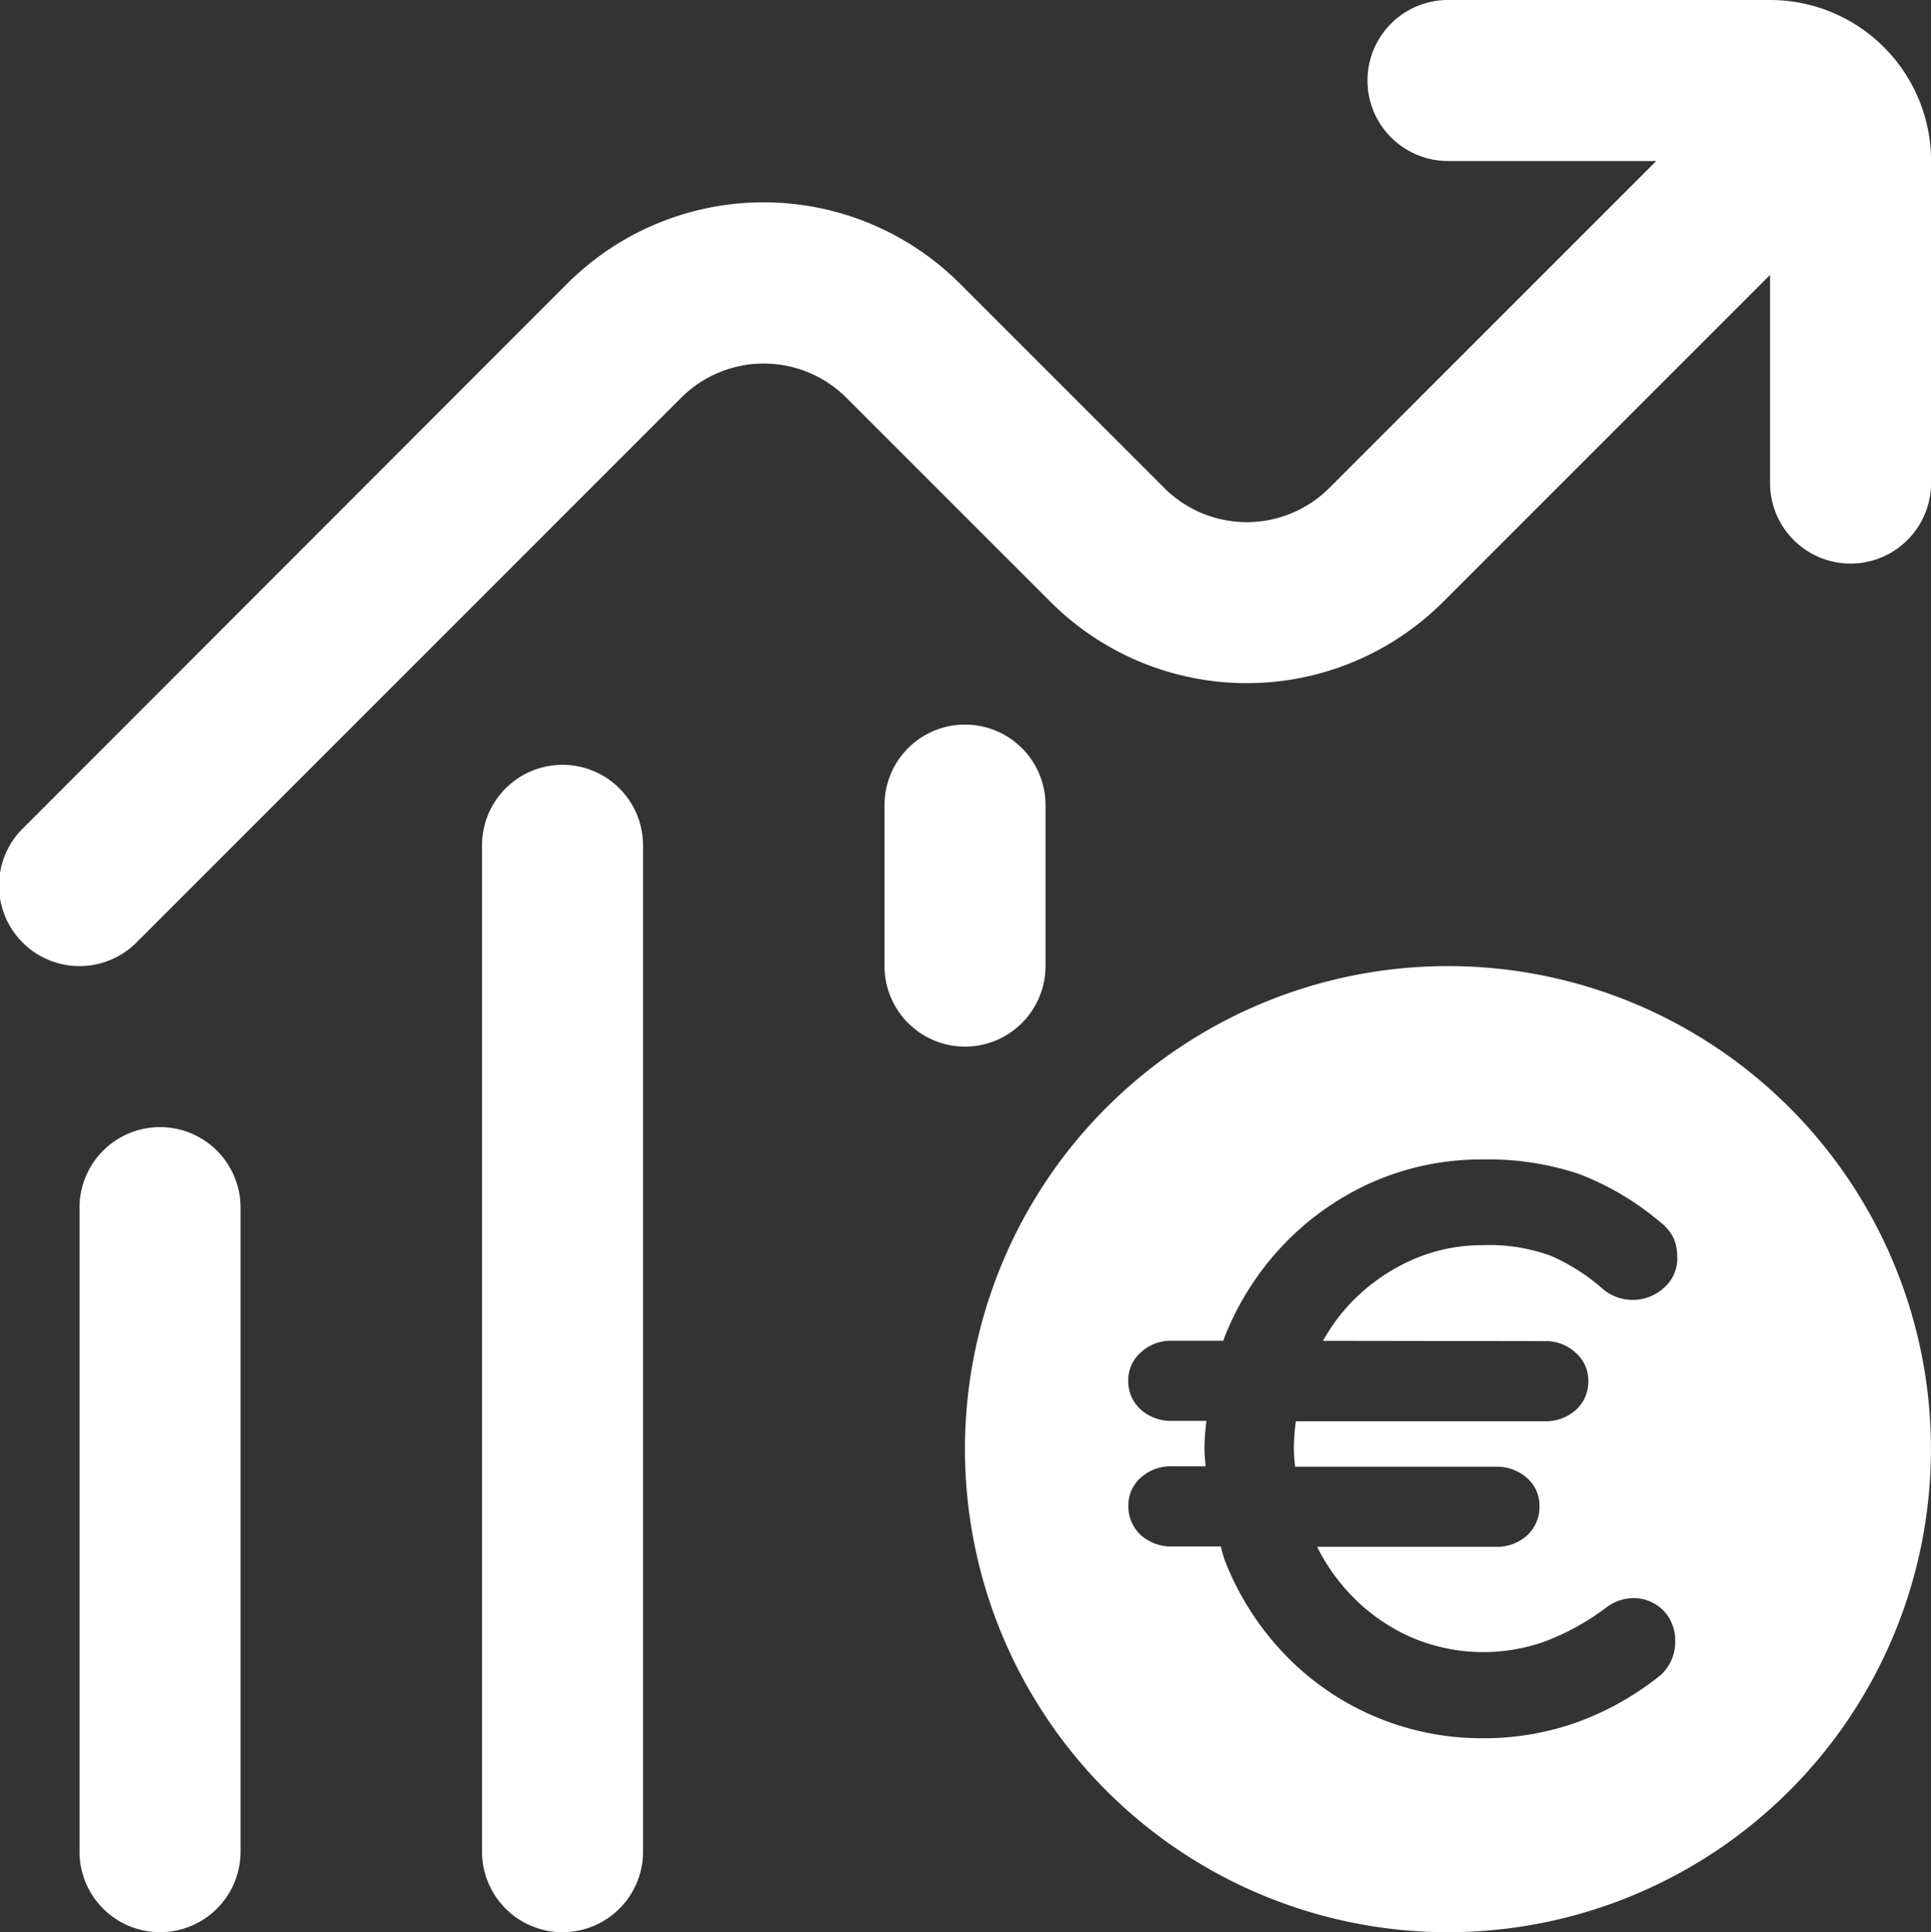<svg id="Gruppe_50" data-name="Gruppe 50" xmlns="http://www.w3.org/2000/svg" xmlns:xlink="http://www.w3.org/1999/xlink" width="29.985" height="30" viewBox="0 0 29.985 30">
  <rect x="0" y="0" width="29.985" height="30" fill="#333333" stroke="none"/>
  <defs>
    <clipPath id="clip-path">
      <rect id="Rechteck_24" data-name="Rechteck 24" width="29.985" height="30" fill="#fff"/>
    </clipPath>
  </defs>
  <g id="Gruppe_10" data-name="Gruppe 10" clip-path="url(#clip-path)">
    <path id="Pfad_3336" data-name="Pfad 3336" d="M7.238,9.5a1.25,1.25,0,0,0-1.25,1.25V26.375a1.25,1.25,0,1,0,2.5,0V10.75A1.25,1.25,0,0,0,7.238,9.5" transform="translate(1.497 2.375)" fill="#fff"/>
    <path id="Pfad_3337" data-name="Pfad 3337" d="M13.488,12.75v-2.5a1.25,1.25,0,0,0-2.5,0v2.5a1.25,1.25,0,0,0,2.5,0" transform="translate(2.747 2.25)" fill="#fff"/>
    <path id="Pfad_3338" data-name="Pfad 3338" d="M2.238,14a1.25,1.25,0,0,0-1.25,1.25v10a1.25,1.25,0,1,0,2.5,0v-10A1.25,1.25,0,0,0,2.238,14" transform="translate(0.247 3.5)" fill="#fff"/>
    <path id="Pfad_3339" data-name="Pfad 3339" d="M27.485,0h-5a1.25,1.25,0,1,0,0,2.5h3.233L20.64,7.578a1.812,1.812,0,0,1-2.559,0L14.907,4.405a4.313,4.313,0,0,0-6.1,0L.351,12.866a1.25,1.25,0,0,0,1.768,1.768L10.58,6.173a1.814,1.814,0,0,1,2.56,0l3.174,3.173a4.312,4.312,0,0,0,6.094,0l5.078-5.078V7.5a1.25,1.25,0,0,0,2.5,0v-5a2.5,2.5,0,0,0-2.5-2.5" transform="translate(0)" fill="#fff"/>
    <path id="Pfad_3340" data-name="Pfad 3340" d="M19.487,12a7.5,7.5,0,1,0,7.5,7.5,7.5,7.5,0,0,0-7.5-7.5m1.5,5.823a.682.682,0,0,1,.48.177.575.575,0,0,1,.2.434.593.593,0,0,1-.2.463.7.7,0,0,1-.479.17H17.126a3.116,3.116,0,0,0-.031.428,2.52,2.52,0,0,0,.02.278H20.23a.7.7,0,0,1,.478.169.567.567,0,0,1,.2.431.6.6,0,0,1-.2.474.7.7,0,0,1-.478.17H17.456a3.054,3.054,0,0,0,.5.721,2.945,2.945,0,0,0,.94.674,2.839,2.839,0,0,0,2.126.063,3.871,3.871,0,0,0,.911-.506.7.7,0,0,1,.49-.154.648.648,0,0,1,.419.2.675.675,0,0,1,.174.484.694.694,0,0,1-.056.271A.738.738,0,0,1,22.8,23a4.536,4.536,0,0,1-1.309.741,4.312,4.312,0,0,1-1.455.248,4.263,4.263,0,0,1-1.7-.344,4.213,4.213,0,0,1-1.381-.956,4.412,4.412,0,0,1-.92-1.429,1.734,1.734,0,0,1-.071-.234l0-.015h-.761a.7.7,0,0,1-.478-.17.606.606,0,0,1-.2-.474.567.567,0,0,1,.2-.431.687.687,0,0,1,.476-.169h.526a2.228,2.228,0,0,1-.021-.278,3.579,3.579,0,0,1,.031-.428h-.536a.7.7,0,0,1-.478-.17.593.593,0,0,1-.2-.463.569.569,0,0,1,.2-.434.679.679,0,0,1,.479-.177H16a.621.621,0,0,1,.028-.081,4.436,4.436,0,0,1,.92-1.425,4.335,4.335,0,0,1,1.375-.96,4.2,4.2,0,0,1,1.709-.349,4.439,4.439,0,0,1,1.488.225,4.332,4.332,0,0,1,1.254.741.762.762,0,0,1,.164.166.567.567,0,0,1,.089.2.829.829,0,0,1,.021.2.6.6,0,0,1-.2.455.72.72,0,0,1-.955.025,3.109,3.109,0,0,0-.794-.51,2.765,2.765,0,0,0-1.07-.171,2.694,2.694,0,0,0-1.136.245,3.023,3.023,0,0,0-.941.68,2.894,2.894,0,0,0-.405.56Z" transform="translate(2.997 3)" fill="#fff"/>
  </g>
</svg>
